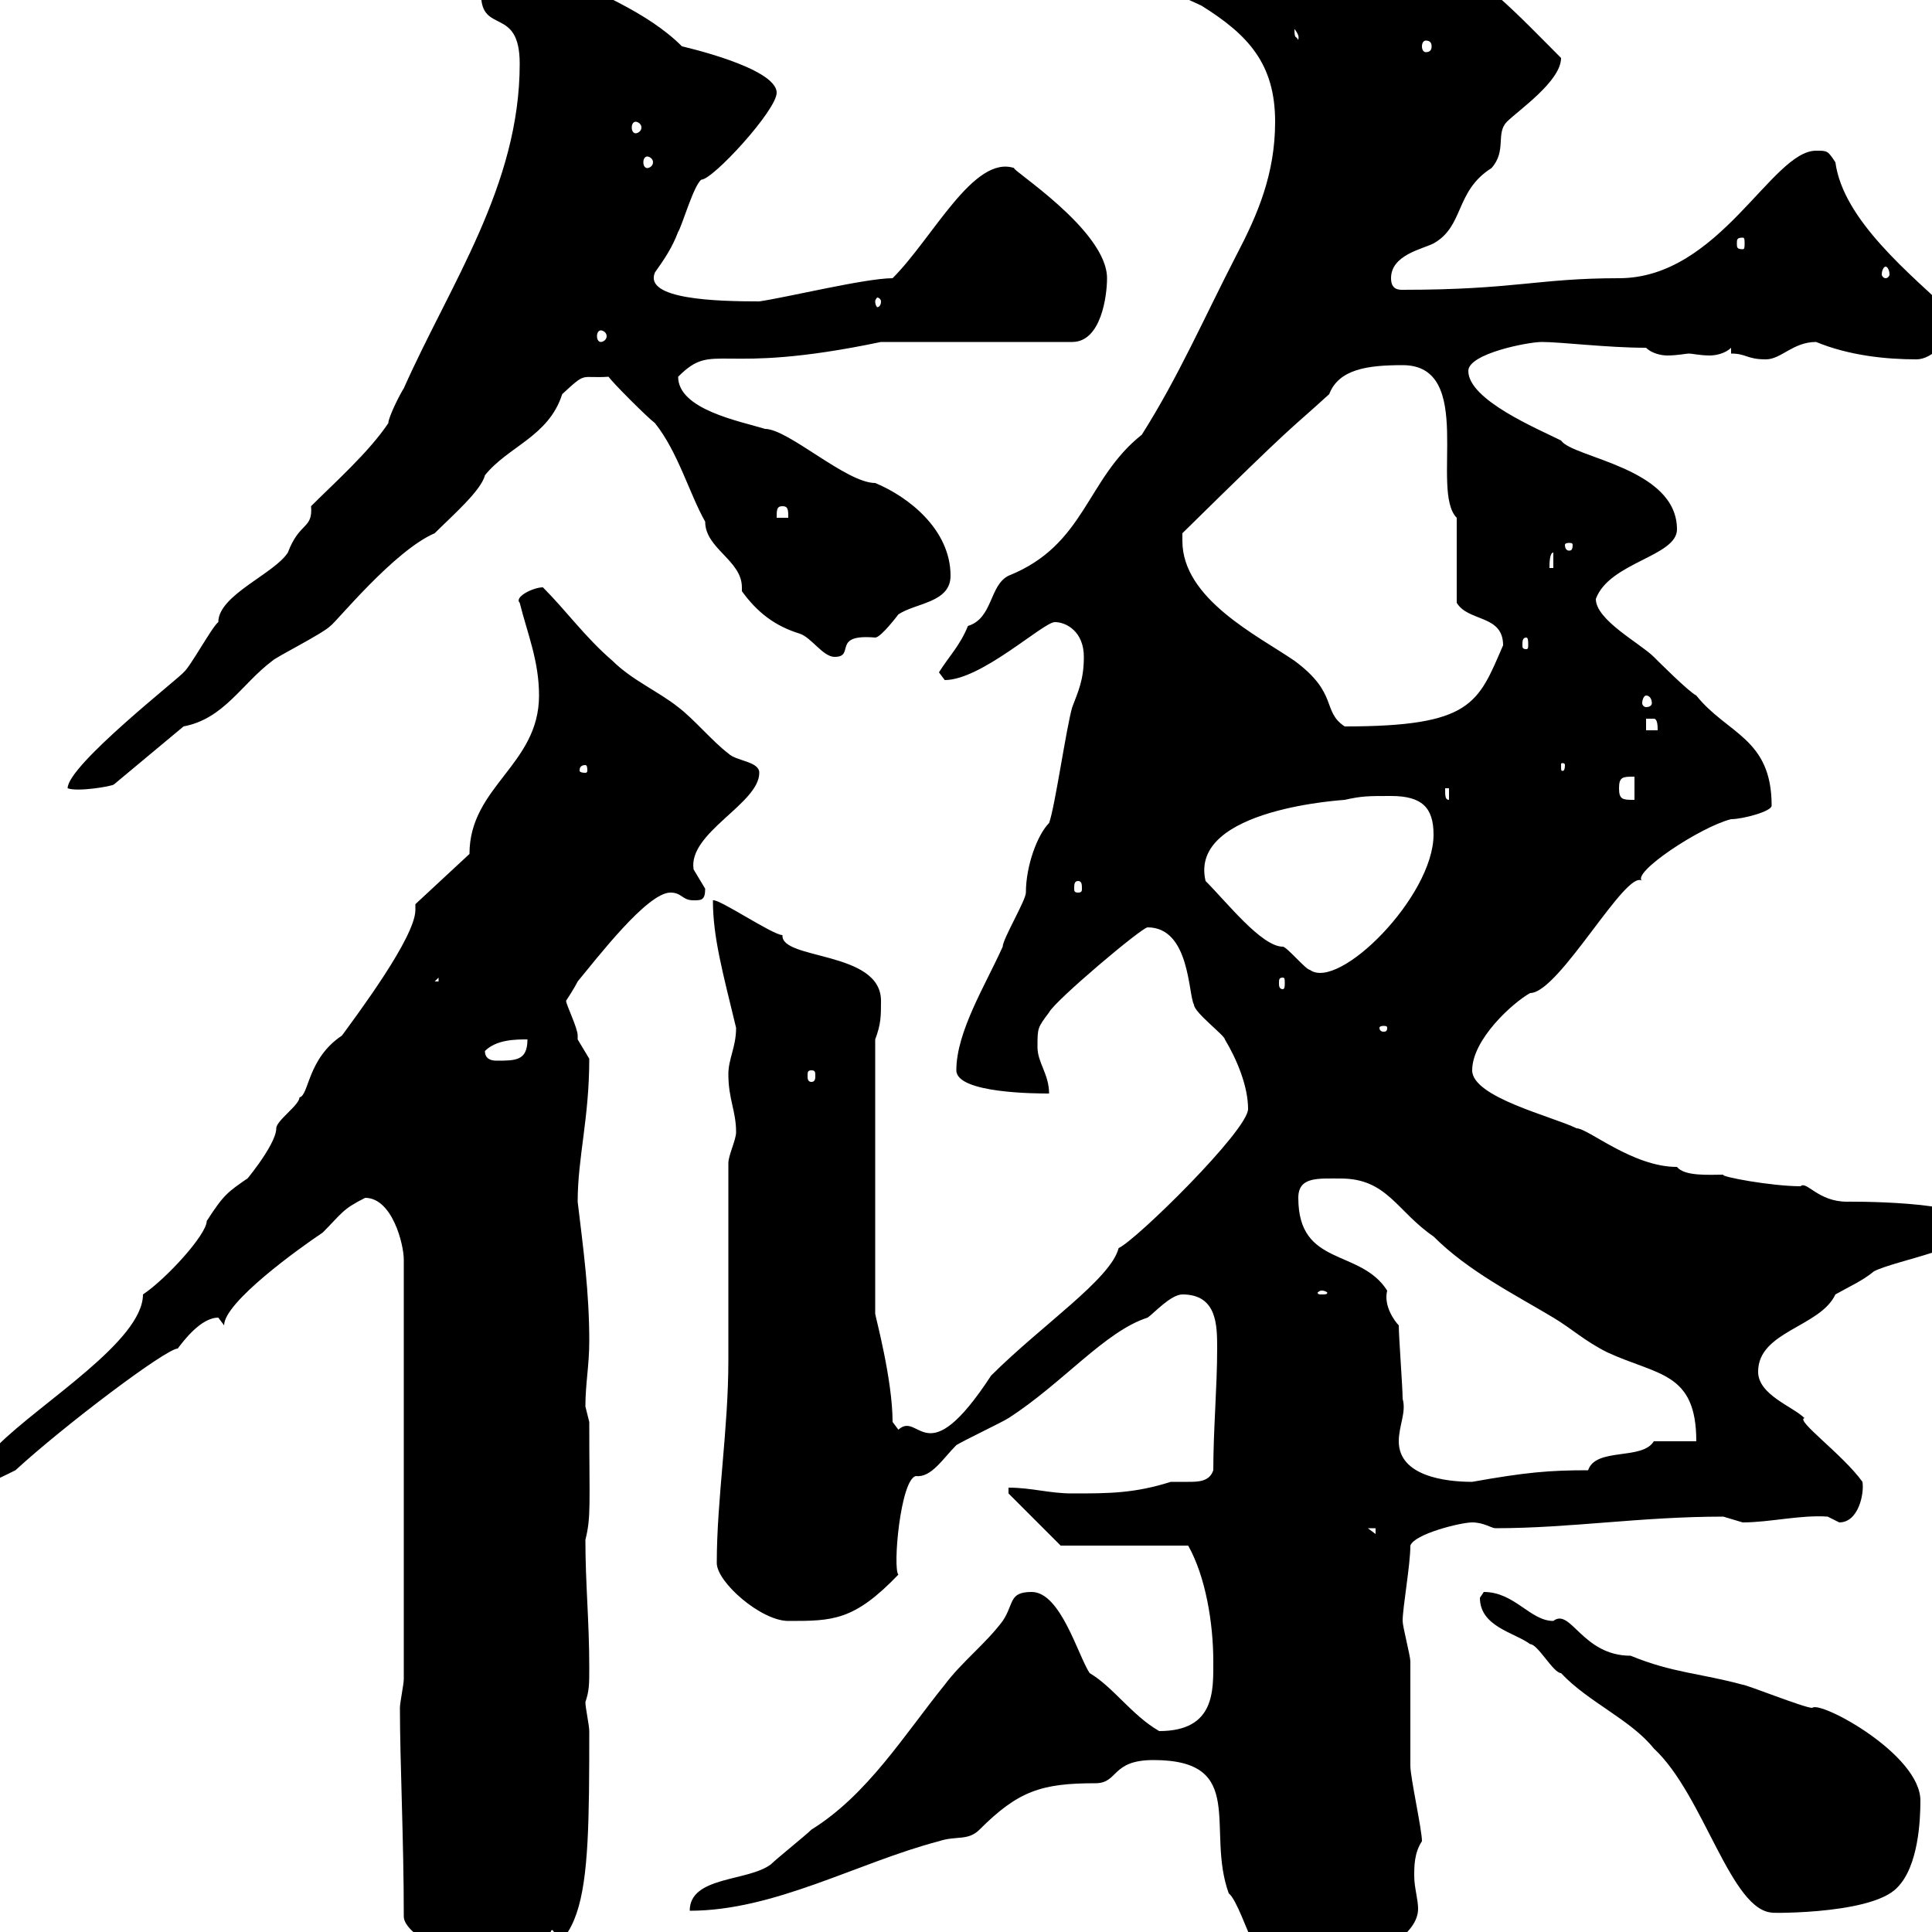 <svg xmlns="http://www.w3.org/2000/svg" xmlns:xlink="http://www.w3.org/1999/xlink" width="300" height="300"><path d="M179.10 273.30C193.80 273.30 187.20 284.10 190.80 294C192 294.90 193.80 300.30 194.40 301.20C197.70 306.60 200.70 305.70 207 305.70C214.20 303.90 220.20 300.30 220.20 296.40C220.20 294.90 219.60 293.10 219.60 291.30C219.60 289.80 219.60 287.70 220.80 285.90C220.80 284.10 219 276 219 274.20C219 272.40 219 259.80 219 258C219 257.10 217.80 252.60 217.80 251.70C217.80 249.60 219 243 219 240C219.60 238.20 226.80 236.40 228.60 236.40C230.40 236.40 231.60 237.30 232.20 237.30C243.90 237.30 254.70 235.50 267.60 235.50C267.60 235.50 270.60 236.40 270.60 236.40C274.80 236.40 279.60 235.20 283.80 235.50C283.80 235.50 285.60 236.40 285.60 236.40C288.60 236.40 289.50 231.90 289.20 230.10C286.20 225.90 278.70 220.50 280.20 220.20C278.40 218.40 273 216.60 273 213C273 206.70 282.60 206.10 285 201C287.10 199.80 289.20 198.90 291 197.40C294.60 195.60 306.60 193.80 306.60 190.20C306.60 186.30 285.90 186.60 286.80 186.60C282.30 186.60 280.50 183.30 279.60 184.20C275.10 184.20 267 182.70 267.60 182.40C265.50 182.40 261.60 182.70 260.40 181.20C253.50 181.20 246.60 175.20 244.80 175.20C241.20 173.40 228.60 170.40 228.60 166.20C228.60 161.40 234.90 155.70 237.60 154.20C242.10 154.20 252.60 134.70 255 136.80C253.20 135.60 264 128.40 268.80 127.20C270.60 127.20 275.10 126 275.10 125.10C275.10 114.60 268.20 114 263.40 108C262.20 107.40 257.40 102.60 256.80 102C254.70 99.90 247.80 96.30 247.80 93C249.90 87.30 260.40 86.40 260.40 82.20C260.40 72.60 244.20 71.10 242.40 68.40C238.80 66.60 228 62.10 228 57.60C228 54.90 237.30 53.10 239.40 53.10C242.40 53.10 249.60 54 255.60 54C256.50 54.90 258 55.20 258.90 55.20C260.40 55.20 261.90 54.90 262.20 54.90C262.80 54.90 264 55.20 265.50 55.20C266.40 55.20 267.90 54.90 268.80 54L268.80 54.90C271.20 54.90 271.20 55.80 274.20 55.80C276.60 55.80 278.40 53.10 282 53.10C287.10 55.20 292.80 55.80 297.60 55.80C300 55.80 303.30 52.80 303 48.60C296.70 42.60 286.20 34.20 285 25.20C283.80 23.40 283.80 23.40 282 23.40C275.10 23.40 267 43.20 251.40 43.20C238.80 43.20 235.20 45 217.80 45C217.20 45 216 45 216 43.20C216 39.60 220.80 38.70 222.60 37.80C227.40 35.10 225.90 29.70 231.60 26.10C234 23.40 232.20 20.70 234 18.90C235.80 17.10 242.40 12.60 242.40 9C236.40 3 228-6 225-4.50C219.30-4.50 204.30-3 206.40-2.70L182.70-2.70L181.80-1.80C181.50-1.20 184.80 0 186.60 0.90C193.80 5.40 198 9.90 198 18.90C198 27 195.30 33.30 192 39.60C186.90 49.50 183 58.50 177.30 67.50C168.60 74.40 168.60 84.60 156.60 89.40C153.60 90.90 154.20 96 150.30 97.20C149.10 100.20 147.30 102 145.80 104.40C145.80 104.40 146.70 105.60 146.70 105.60C152.40 105.60 162 96.60 163.80 96.60C165.60 96.60 168.30 98.10 168.30 102C168.30 105.60 167.40 107.40 166.50 109.80C165.60 112.80 163.80 125.40 162.90 127.80C161.10 129.60 159.30 134.40 159.30 138.60C159.30 139.80 155.70 145.80 155.70 147C153 153 148.50 160.20 148.50 166.20C148.50 169.80 161.10 169.80 162.90 169.80C162.90 166.80 161.10 165 161.10 162.60C161.10 159.60 161.10 159.60 162.90 157.20C163.80 155.40 177.30 144 178.20 144C184.80 144 184.50 154.50 185.40 156C185.40 157.20 190.20 160.80 190.20 161.40C192 164.40 193.80 168.60 193.80 172.20C193.80 175.50 176.40 192.60 173.70 193.80C172.50 198.60 161.70 205.80 153.90 213.60C143.70 229.20 142.80 219 139.50 222L138.60 220.80C138.60 214.20 135.90 204.30 135.90 204L135.90 161.40C136.80 159 136.80 157.80 136.80 155.40C136.80 147.60 121.20 149.10 121.50 145.20C120 145.20 111.60 139.50 110.70 139.80C110.70 145.50 112.20 150.90 114.30 159.60C114.30 162.60 113.10 164.40 113.10 166.80C113.10 170.70 114.30 172.50 114.30 175.80C114.30 177 113.10 179.40 113.10 180.60C113.10 184.80 113.10 206.40 113.10 211.20C113.10 222 111.30 232.80 111.30 242.70C111.30 245.70 118.20 251.70 122.40 251.70C129.30 251.70 132.60 251.70 139.50 244.50C138.60 243.60 139.80 229.80 142.20 229.20C144.60 229.50 146.40 226.50 148.50 224.40C149.40 223.80 155.70 220.80 156.60 220.20C165 214.80 171.60 206.70 178.20 204.60C179.10 204 181.80 201 183.60 201C189 201 189 205.80 189 209.40C189 215.40 188.40 222 188.40 228.30C187.80 230.10 186 230.10 184.50 230.10C183.30 230.10 182.70 230.10 181.80 230.10C176.10 231.90 172.20 231.90 166.50 231.90C162.90 231.90 160.20 231 156.60 231L156.60 231.90L164.70 240L184.50 240C187.20 244.80 188.40 252 188.40 258C188.40 262.50 188.70 268.80 180 268.80C175.80 266.40 172.80 261.90 169.20 259.80C167.40 257.10 164.70 247.20 160.20 247.20C156.60 247.20 157.50 249 155.70 251.70C153 255.30 149.40 258 146.70 261.60C140.40 269.40 134.70 278.70 126 284.10C125.10 285 120.60 288.60 119.70 289.50C116.10 292.20 107.10 291.30 107.10 296.70C120.30 296.70 133.20 289.20 145.80 285.90C148.50 285 150.30 285.90 152.10 284.10C158.10 278.10 161.70 276.90 170.10 276.90C173.70 276.90 172.50 273.30 179.10 273.30ZM62.70 297.60C62.70 300.60 72 304.80 72.90 304.80C72.90 304.80 75.30 304.80 76.50 304.80C91.20 304.80 91.50 296.40 91.50 268.80C91.50 267.90 90.90 265.20 90.90 264.30C91.50 262.50 91.50 261.60 91.50 258.90C91.50 251.70 90.90 246 90.90 239.10C91.80 235.50 91.50 233.70 91.50 220.80C91.50 220.80 90.90 218.40 90.90 218.40C90.90 214.80 91.50 212.10 91.50 208.20C91.50 200.70 90.60 194.10 89.70 186.60C89.70 179.70 91.50 173.70 91.50 164.40C91.50 164.40 89.70 161.40 89.70 161.40C89.70 161.40 89.70 160.80 89.70 160.80C89.70 159.60 87.90 156 87.90 155.40C87.90 155.40 89.10 153.60 89.70 152.40C92.70 148.80 100.50 138.60 104.10 138.60C105.90 138.60 105.90 139.80 107.70 139.80C108.90 139.80 109.50 139.80 109.50 138C109.50 138 107.70 135 107.70 135C106.80 129.30 117.90 124.80 117.90 120C117.90 118.20 114.30 118.20 113.10 117C110.70 115.20 107.70 111.60 105.30 109.80C102.30 107.40 98.10 105.60 95.10 102.60C90.90 99 87.90 94.80 84.30 91.20C82.80 91.20 79.80 92.70 80.70 93.60C81.90 98.40 83.70 102.60 83.70 108C83.70 118.80 72.90 122.10 72.90 132.60L64.50 140.40C64.50 141 64.50 141 64.50 141.30C64.50 145.50 55.50 157.50 53.10 160.80C47.70 164.40 48 170.10 46.50 170.40C46.50 171.60 42.90 174 42.90 175.20C42.90 177.90 37.20 184.50 38.40 183C35.40 185.10 34.80 185.40 32.10 189.60C32.10 191.70 25.80 198.60 22.20 201C22.20 208.20 6.30 217.80-0.30 224.40C-2.10 226.20-5.70 231-5.70 231L-5.70 231.90C-4.80 231.90 2.40 228.30 2.40 228.30C9.90 221.40 25.80 209.40 27.60 209.40C28.50 208.20 31.20 204.60 33.90 204.60C33.90 204.60 34.80 205.80 34.80 205.80C34.80 202.20 46.50 193.80 50.10 191.40C53.10 188.40 53.10 187.80 56.70 186C60.90 186 62.70 193.20 62.70 195.60L62.70 260.70C62.70 261.60 62.10 264.30 62.10 265.20C62.10 273.60 62.70 285.60 62.70 297.60ZM86.10 300.30C86.10 300.60 85.80 301.20 85.80 301.20C85.50 301.20 85.50 300.60 85.50 300.30C85.50 300 85.50 299.70 85.80 299.70C85.80 299.70 86.10 300 86.10 300.30ZM229.80 248.10C229.80 252.60 235.20 253.50 237.60 255.30C238.80 255.30 241.20 259.80 242.40 259.80C246.60 264.30 253.20 267 256.80 271.50C264.60 278.70 268.80 297 275.40 297C272.40 297 290.40 297.60 294.60 293.10C297.90 289.80 298.20 282.60 298.20 279.60C298.20 272.40 282.60 264 281.40 265.20C280.20 265.20 271.20 261.60 270.60 261.60C264 259.80 259.80 259.80 253.20 257.10C245.70 257.10 243.90 249.60 241.20 251.70C237.60 251.70 235.20 247.20 230.40 247.20C230.40 247.20 229.80 248.10 229.80 248.10ZM212.40 237.30L213.60 237.30L213.60 238.20ZM217.20 223.80C217.20 221.40 218.40 219.30 217.80 217.20C217.80 215.40 217.20 207.60 217.20 205.80C216.60 205.20 214.80 202.80 215.40 200.40C211.20 193.80 201.60 196.80 201.60 186C201.60 182.70 204.60 183 208.20 183C215.40 183 216.90 188.10 222.60 192C228 197.40 235.20 201 241.20 204.60C244.20 206.40 246 208.20 249.60 210C257.40 213.60 263.40 213 263.40 223.80L256.80 223.80C255 226.80 247.80 224.70 246.60 228.30C240.60 228.30 237 228.60 228.60 230.10C224.40 230.10 217.20 229.20 217.20 223.80ZM205.20 200.40C205.80 200.40 206.10 200.70 206.10 200.70C206.10 201 205.80 201 205.20 201C204.90 201 204.60 201 204.60 200.70C204.60 200.70 204.90 200.40 205.20 200.40ZM126 166.20C126.60 166.20 126.60 166.50 126.60 167.10C126.60 167.40 126.60 168 126 168C125.40 168 125.40 167.40 125.40 167.10C125.40 166.50 125.40 166.20 126 166.20ZM75.30 163.20C77.10 161.40 80.10 161.40 81.90 161.40C81.90 164.70 80.10 164.70 77.10 164.70C76.20 164.70 75.30 164.40 75.30 163.20ZM215.40 159.60C215.40 160.20 215.10 160.20 214.80 160.20C214.80 160.20 214.20 160.20 214.20 159.60C214.20 159.30 214.80 159.30 214.80 159.30C215.10 159.30 215.40 159.30 215.40 159.60ZM68.10 151.80L68.10 152.40L67.50 152.40ZM199.20 151.80C199.50 151.80 199.50 152.10 199.50 152.70C199.50 153 199.50 153.60 199.20 153.60C198.60 153.60 198.60 153 198.60 152.70C198.60 152.10 198.60 151.80 199.20 151.80ZM187.20 136.80C184.50 125.40 209.40 124.20 208.80 124.20C211.50 123.60 212.40 123.60 216 123.60C220.80 123.60 222.60 125.40 222.60 129.60C222.60 139.20 207.90 153.90 203.40 150.60C202.80 150.60 199.80 147 199.20 147C195.90 147 190.50 140.10 187.20 136.80ZM167.40 136.80C168 136.80 168 137.40 168 138C168 138.30 168 138.60 167.40 138.60C166.80 138.60 166.80 138.30 166.80 138C166.80 137.40 166.80 136.80 167.40 136.80ZM224.40 122.40L225 122.40L225 124.20C224.40 124.20 224.40 123.60 224.40 122.40ZM251.40 122.40C251.40 120.60 252 120.60 253.80 120.60L253.80 124.20C252 124.20 251.40 124.20 251.40 122.40ZM48.30 78.60C48.60 82.20 46.50 81 44.70 85.80C42.60 89.10 33.90 92.40 33.90 96.60C33 97.20 29.40 103.80 28.50 104.40C28.20 105 10.50 118.80 10.50 122.40C12 123 17.40 122.10 17.70 121.80L28.50 112.80C34.80 111.60 37.50 106.20 42.30 102.60C42.90 102 50.10 98.40 51.30 97.20C52.20 96.60 61.20 85.50 67.50 82.80C70.20 80.10 74.70 76.20 75.30 73.80C78.90 69.30 85.20 67.80 87.30 61.20C91.20 57.60 90 58.80 94.50 58.50C95.10 59.40 100.50 64.80 101.70 65.70C105.30 70.20 107.10 76.80 109.50 81C109.50 85.20 115.20 87 115.20 91.20C115.20 91.20 115.20 91.50 115.20 91.80C117.60 95.10 120.30 97.20 124.20 98.40C126 99 127.80 102 129.60 102C132.90 102 129 98.40 135.90 99C136.80 99 139.50 95.40 139.50 95.40C142.20 93.60 147.60 93.60 147.60 89.40C147.60 82.20 141 77.10 135.90 75C131.40 75 122.40 66.60 118.80 66.60C114.90 65.40 105.30 63.60 105.30 58.50C111 52.80 111 58.50 136.80 53.10L166.50 53.10C171 53.10 171.90 45.90 171.90 43.20C171.90 35.70 156.60 26.10 157.50 26.10C151.20 24 144.90 36.90 138.60 43.20C134.40 43.20 122.10 46.20 117.90 46.80C111.30 46.80 99.90 46.50 101.70 42.30C103.20 40.20 104.40 38.40 105.30 36C105.90 35.10 107.70 28.80 108.90 27.90C110.70 27.90 120.60 17.10 120.60 14.40C120.60 10.50 105.90 7.20 105.90 7.20C100.50 1.80 92.40-1.20 86.10-4.50C85.50-4.50 74.70-1.80 74.70-0.90C74.70 5.40 80.70 0.90 80.70 9.90C80.70 28.80 69.90 44.10 62.70 60.30C62.10 61.20 60.30 64.80 60.30 65.70C57.30 70.20 51.90 75 48.30 78.60ZM90.90 118.80C91.20 118.80 91.20 119.40 91.20 119.70C91.20 119.70 91.20 120 90.90 120C90 120 90 119.70 90 119.70C90 119.40 90 118.80 90.90 118.80ZM243 118.80C243 119.70 242.70 119.70 242.70 119.70C242.40 119.70 242.40 119.70 242.40 118.80C242.40 118.50 242.40 118.50 242.70 118.50C242.70 118.50 243 118.50 243 118.80ZM255.60 111.60C255.60 111.60 255.60 111.60 256.80 111.60C257.40 111.60 257.40 112.80 257.40 113.40L255.60 113.40ZM183.60 84C183.60 84 183.60 82.80 183.60 82.80C202.20 64.50 199.50 67.50 206.40 61.20C207.90 57.30 212.40 56.70 217.80 56.70C229.20 56.70 222 76.20 226.20 80.40C226.20 82.20 226.20 91.80 226.20 93.60C228 96.60 233.40 95.40 233.40 100.20C229.50 109.20 228.60 112.80 208.80 112.80C205.20 110.40 207.90 107.70 201 102.60C195.30 98.70 183.60 93 183.60 84ZM255.60 108C256.20 108 256.50 108.60 256.50 109.20C256.50 109.50 256.20 109.80 255.60 109.80C255.30 109.80 255 109.50 255 109.20C255 108.60 255.30 108 255.60 108ZM237 99C237.30 99 237.30 99.60 237.30 100.20C237.30 100.50 237.30 100.80 237 100.80C236.40 100.80 236.40 100.50 236.40 100.20C236.40 99.60 236.40 99 237 99ZM241.20 85.80L241.20 88.20L240.60 88.20C240.60 87.60 240.60 85.80 241.20 85.80ZM244.20 84.60C244.20 85.50 243.90 85.50 243.60 85.50C243.60 85.50 243 85.50 243 84.60C243 84.30 243.60 84.30 243.60 84.30C243.90 84.30 244.20 84.30 244.20 84.60ZM121.50 78.60C122.40 78.60 122.40 79.20 122.40 80.40L120.60 80.40C120.60 79.20 120.60 78.60 121.50 78.60ZM93.30 51.30C93.60 51.30 94.20 51.60 94.20 52.20C94.20 52.80 93.60 53.10 93.30 53.10C93 53.10 92.70 52.80 92.70 52.20C92.70 51.60 93 51.30 93.30 51.30ZM136.80 46.80C136.80 47.40 136.50 47.70 136.20 47.70C136.20 47.70 135.90 47.40 135.90 46.80C135.90 46.50 136.20 46.20 136.20 46.20C136.50 46.20 136.80 46.50 136.80 46.80ZM292.80 41.40C293.10 41.40 293.40 42 293.40 42.60C293.40 42.90 293.10 43.20 292.80 43.20C292.50 43.20 292.20 42.90 292.20 42.60C292.20 42 292.50 41.40 292.80 41.40ZM270.60 36.90C270.90 36.90 270.90 37.20 270.90 37.80C270.90 38.40 270.90 38.70 270.60 38.70C269.70 38.70 269.70 38.40 269.70 37.80C269.70 37.20 269.70 36.90 270.60 36.90ZM100.50 24.30C100.80 24.30 101.40 24.60 101.40 25.20C101.40 25.80 100.80 26.10 100.50 26.10C100.20 26.10 99.90 25.80 99.90 25.20C99.90 24.60 100.20 24.30 100.50 24.30ZM98.70 18.90C99 18.90 99.60 19.20 99.60 19.80C99.60 20.40 99 20.70 98.70 20.70C98.40 20.70 98.10 20.40 98.10 19.80C98.10 19.20 98.40 18.90 98.70 18.90ZM221.40 6.30C222 6.30 222.30 6.60 222.30 7.20C222.30 7.80 222 8.10 221.40 8.10C221.10 8.10 220.80 7.80 220.80 7.20C220.80 6.60 221.10 6.30 221.40 6.30ZM201 4.50C202.20 6 201.30 6.30 201.60 6.30C201.30 5.40 201 6.30 201 4.50Z"/></svg>